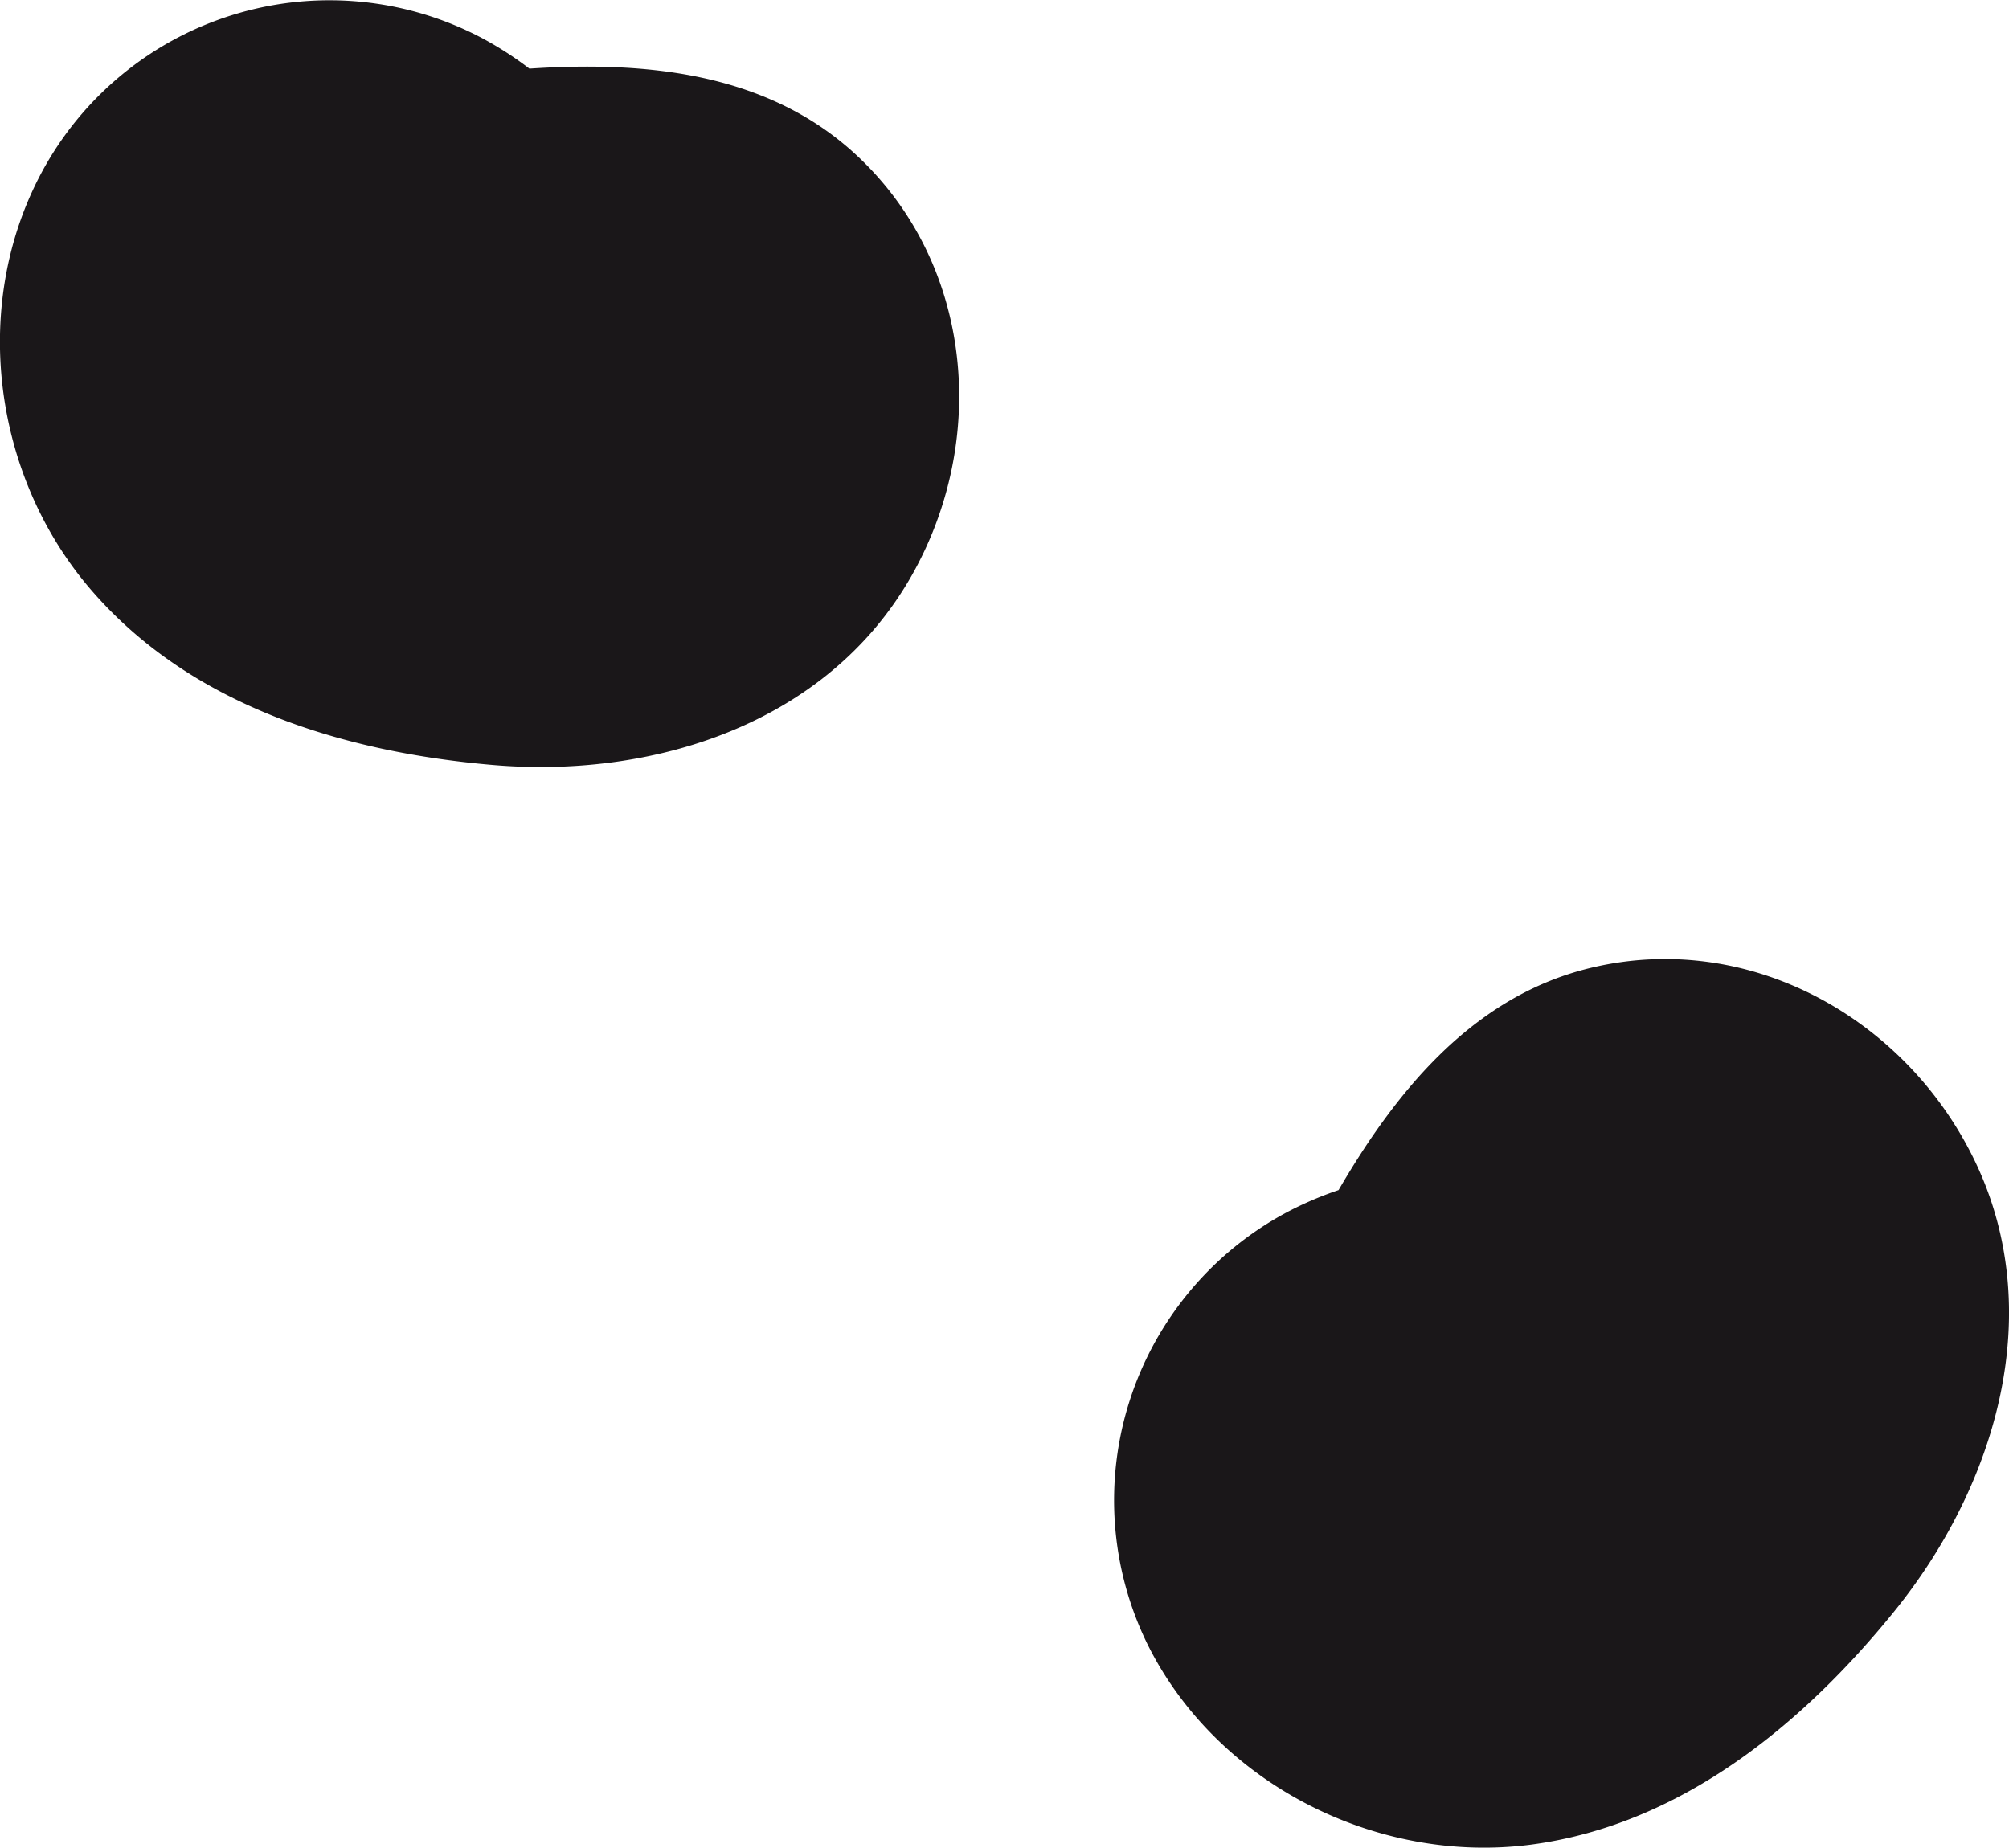 <svg xmlns="http://www.w3.org/2000/svg" viewBox="0 0 191.29 175.96"><defs><style>.\37 3df9a82-b2b0-4244-b131-5e512ad84ba8{fill:#1a1719;}</style></defs><title>MOO_Palline_06@1000</title><g id="0f3b8679-4795-4daa-a458-c8e6c7a14fd7" data-name="Layer 2"><g id="38ca83ab-9619-490a-8d2a-de4b6fce4657" data-name="Layer 1"><path class="73df9a82-b2b0-4244-b131-5e512ad84ba8" d="M165.26,129.77c-9.28-14.84-25.94-23.14-42.72-14.33a31.1,31.1,0,0,0-13.29,41.12c6.61,13.33,21.87,21,36.49,19.11,14.26-1.87,25.87-11.4,34.65-22.25,9.7-12,14.65-28.58,7.54-43.08-6.62-13.5-21.47-21.7-36.33-18.2-15.79,3.71-24,20-30.47,33.4-7.1,14.8-5.77,34.6,12.33,40.61C160.09,175,175.09,134,148.35,125.1l-1.4-.47,9.35,6.56-.8-1.22q2.35,5,4.69,10-1.92,10.41.68,3.22a28.43,28.43,0,0,1,1.4-2.95c1.23-2.33,2.67-4.58,4.12-6.77,6.46-9.7-10.73,5.32-16.8-2.62-1.54-2-2.64-7.19-1.22-7.67-.37.13-8.59,11.1-9.23,9.78-.31-.62,2.1-.68,2.35-.63a7.42,7.42,0,0,1,3.39.87q14.07,12.33-19.18,15c6.25,10,17.44,15.95,29,10.52,9.68-4.52,16.82-19,10.53-29"></path><path class="73df9a82-b2b0-4244-b131-5e512ad84ba8" d="M57.92,47.07c7.1-16,4.67-34.45-12-43.43a31.1,31.1,0,0,0-41.52,12C-3,28.55-.82,45.5,9,56.55c9.52,10.78,23.91,15.08,37.82,16.29C62.11,74.18,78.65,69,86.7,55c7.48-13,6-29.93-5.22-40.29-11.92-11-30-8.74-44.73-6.58C20.5,10.51,4.83,22.68,10,41.05c7.56,27,50,16.52,42.36-10.61-.13-.48-.26-1-.4-1.42-.06,3.81-.14,7.61-.21,11.41l.57-1.34-5.7,9.5Q36.9,52.82,44.29,51a27.55,27.55,0,0,1,3.24-.49,77.41,77.41,0,0,1,7.91-.37C67.1,50,45,44.18,48.22,34.71c.81-2.4,4.49-6.21,5.68-5.3-.32-.24-14-.92-13.27-2.19.34-.6,1.74,1.36,1.84,1.6a7.21,7.21,0,0,1,1.17,3.29q-2.36,18.57-23.18-7.49C15.67,35.38,17,48,28,54.57c9.17,5.49,25.14,3.33,30-7.5"></path></g></g></svg>